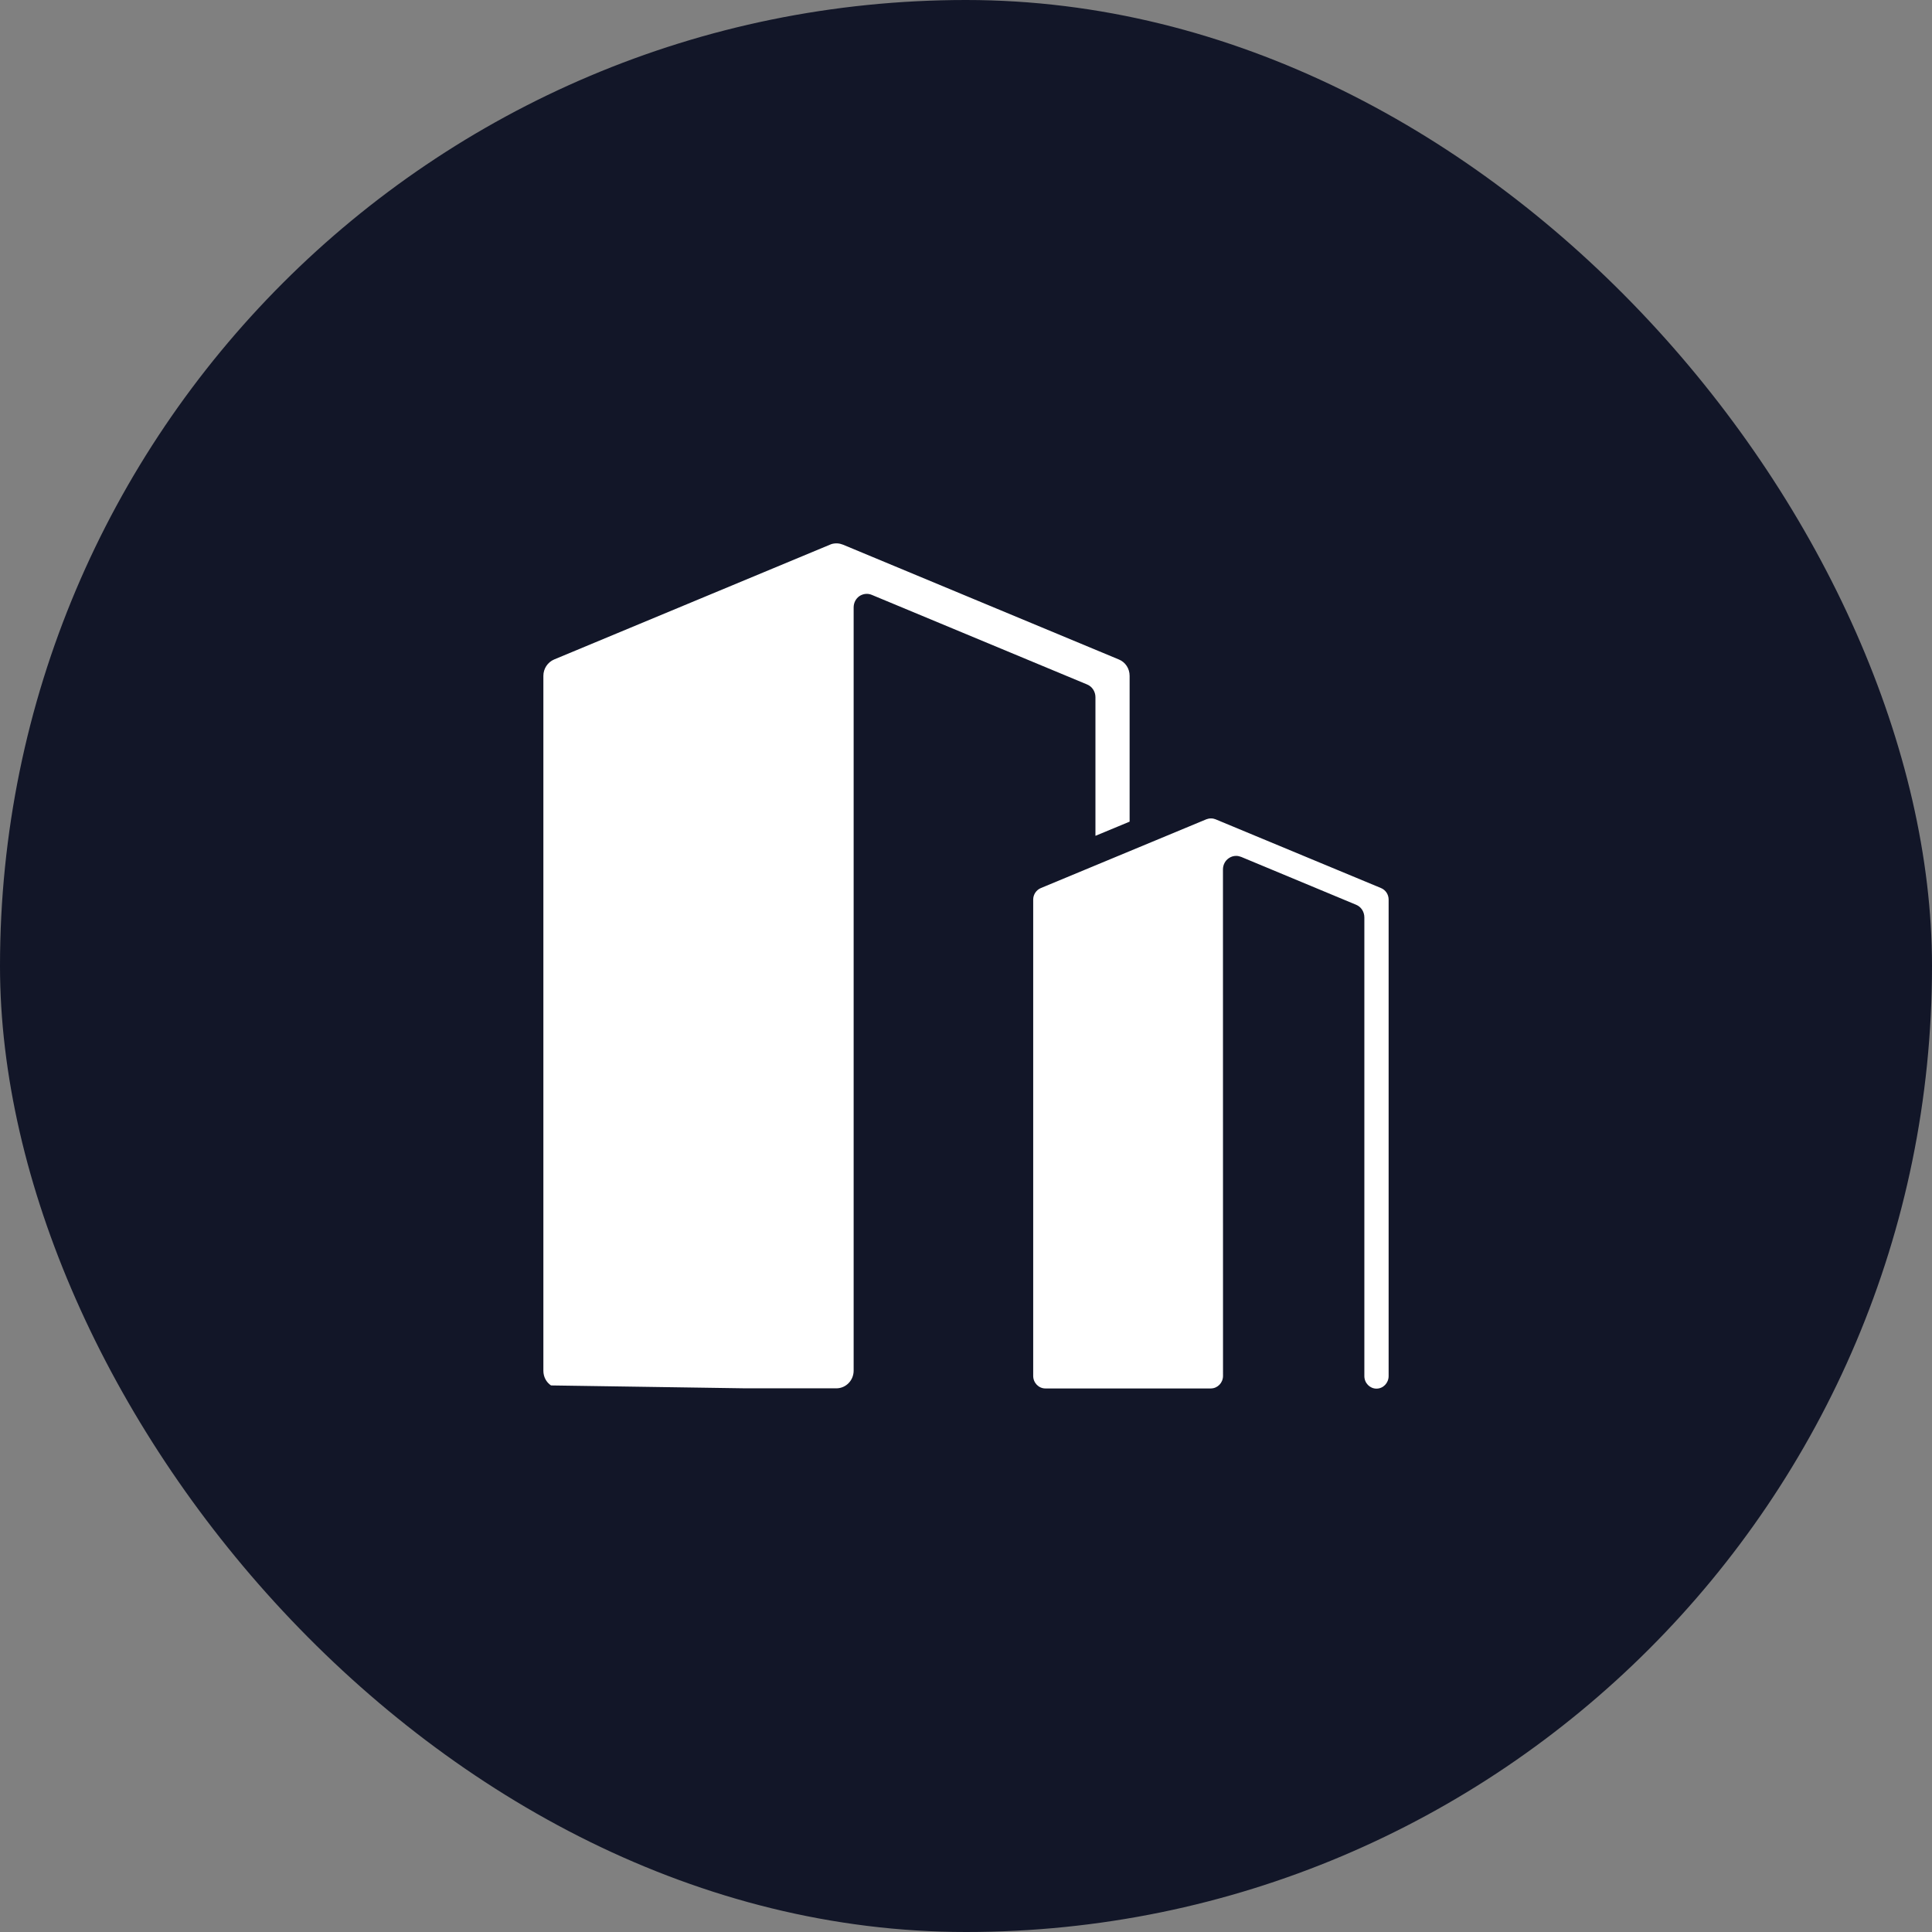 <svg width="32" height="32" viewBox="0 0 32 32" fill="none" xmlns="http://www.w3.org/2000/svg">
<rect x="0" y="0" width="32" height="32" fill="#808080" stroke="none"/>
<rect width="32" height="32" rx="16" fill="#121628"/>
<path d="M18.144 11.548V13.844L18.71 13.609V11.194C18.71 11.073 18.64 10.967 18.532 10.923L13.964 9.022C13.933 9.01 13.903 9.002 13.868 9H13.865H13.844H13.842C13.809 9.002 13.777 9.007 13.746 9.022L9.178 10.923C9.07 10.969 9 11.076 9 11.194L9 22.704C9 22.804 9.047 22.893 9.126 22.947L12.346 22.995H13.858C14.012 22.992 14.139 22.864 14.139 22.702V10.061C14.139 9.986 14.174 9.916 14.234 9.874C14.295 9.833 14.372 9.824 14.44 9.853L18.006 11.337C18.09 11.371 18.144 11.456 18.144 11.548L18.144 11.548ZM22.874 14.709L20.133 13.57C20.112 13.563 20.091 13.556 20.067 13.556H20.049C20.025 13.556 20.002 13.563 19.981 13.57L17.24 14.709C17.165 14.74 17.113 14.815 17.113 14.9V22.789C17.113 22.905 17.205 22.997 17.314 22.997H20.058C20.168 22.995 20.257 22.903 20.257 22.789L20.256 14.402C20.256 14.326 20.291 14.256 20.352 14.215C20.39 14.188 20.432 14.176 20.476 14.176C20.504 14.176 20.532 14.184 20.558 14.193L22.46 14.985C22.544 15.019 22.598 15.101 22.598 15.196V22.792C22.598 22.908 22.689 23 22.799 23C22.911 23 23 22.906 23 22.792L23 14.9C23 14.816 22.951 14.741 22.874 14.709L22.874 14.709Z" fill="white"/>
</svg>
